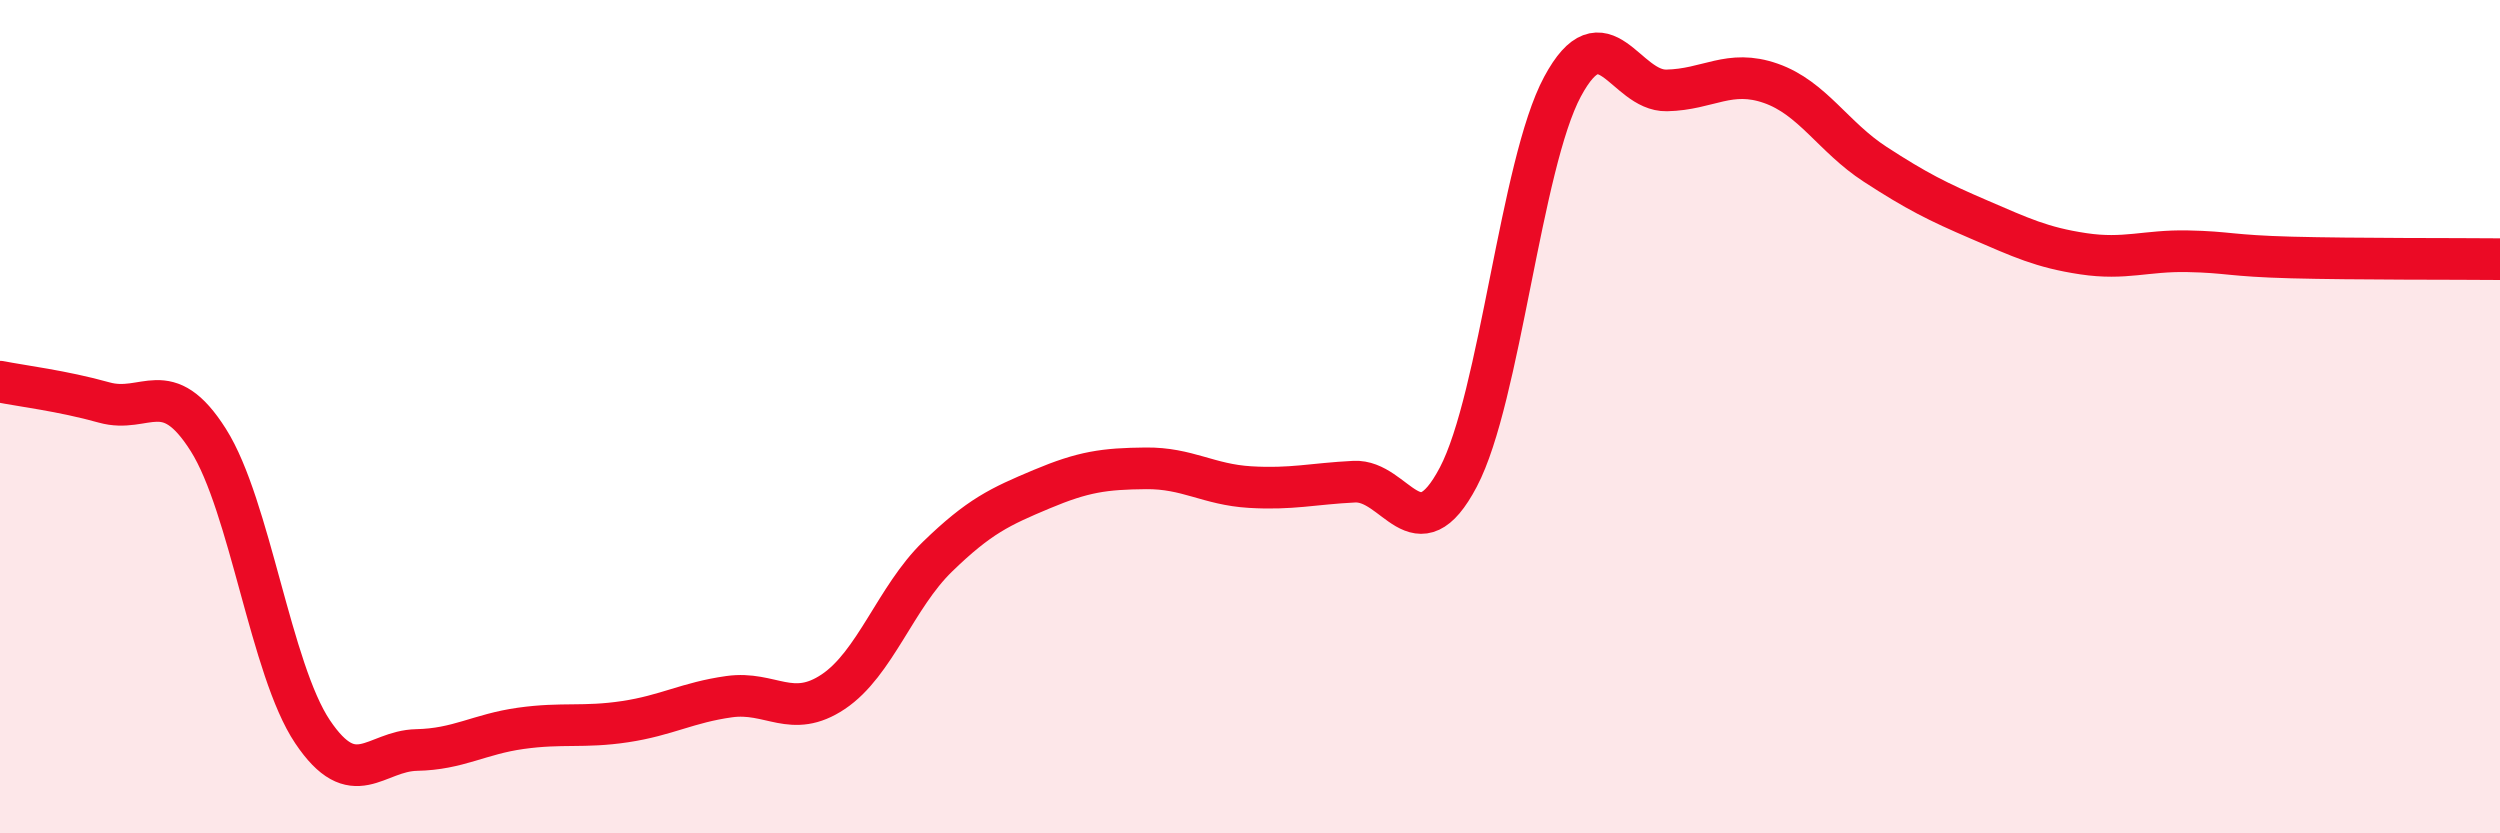 
    <svg width="60" height="20" viewBox="0 0 60 20" xmlns="http://www.w3.org/2000/svg">
      <path
        d="M 0,9.16 C 0.5,9.26 1.5,9.38 2.5,9.66 C 3.5,9.94 4,8.98 5,10.56 C 6,12.14 6.5,16.07 7.5,17.56 C 8.5,19.05 9,18.02 10,18 C 11,17.98 11.5,17.62 12.5,17.48 C 13.5,17.34 14,17.47 15,17.32 C 16,17.17 16.5,16.86 17.5,16.72 C 18.5,16.58 19,17.27 20,16.6 C 21,15.93 21.5,14.33 22.5,13.36 C 23.5,12.39 24,12.16 25,11.74 C 26,11.32 26.5,11.25 27.5,11.24 C 28.5,11.23 29,11.63 30,11.69 C 31,11.75 31.5,11.61 32.5,11.56 C 33.5,11.51 34,13.35 35,11.45 C 36,9.55 36.5,3.94 37.5,2.08 C 38.5,0.22 39,2.19 40,2.17 C 41,2.15 41.5,1.65 42.5,2 C 43.5,2.35 44,3.29 45,3.94 C 46,4.59 46.5,4.84 47.5,5.27 C 48.5,5.7 49,5.94 50,6.09 C 51,6.24 51.5,6.01 52.5,6.03 C 53.5,6.05 53.5,6.14 55,6.18 C 56.5,6.22 59,6.21 60,6.22L60 20L0 20Z"
        fill="#EB0A25"
        opacity="0.1"
        stroke-linecap="round"
        stroke-linejoin="round"
      />
      <path
        d="M 0,9.16 C 0.5,9.26 1.5,9.38 2.5,9.66 C 3.5,9.94 4,8.98 5,10.56 C 6,12.14 6.5,16.07 7.5,17.56 C 8.5,19.05 9,18.02 10,18 C 11,17.98 11.5,17.62 12.5,17.48 C 13.5,17.34 14,17.47 15,17.32 C 16,17.17 16.5,16.86 17.5,16.72 C 18.5,16.58 19,17.27 20,16.6 C 21,15.93 21.5,14.33 22.5,13.36 C 23.5,12.39 24,12.16 25,11.74 C 26,11.32 26.5,11.25 27.5,11.24 C 28.5,11.23 29,11.63 30,11.69 C 31,11.75 31.5,11.61 32.5,11.56 C 33.5,11.51 34,13.35 35,11.45 C 36,9.55 36.5,3.94 37.5,2.08 C 38.5,0.22 39,2.19 40,2.17 C 41,2.15 41.5,1.65 42.5,2 C 43.5,2.35 44,3.29 45,3.94 C 46,4.59 46.5,4.84 47.5,5.27 C 48.5,5.7 49,5.94 50,6.09 C 51,6.24 51.5,6.01 52.5,6.03 C 53.5,6.05 53.5,6.14 55,6.18 C 56.5,6.22 59,6.21 60,6.22"
        stroke="#EB0A25"
        stroke-width="1"
        fill="none"
        stroke-linecap="round"
        stroke-linejoin="round"
      />
    </svg>
  